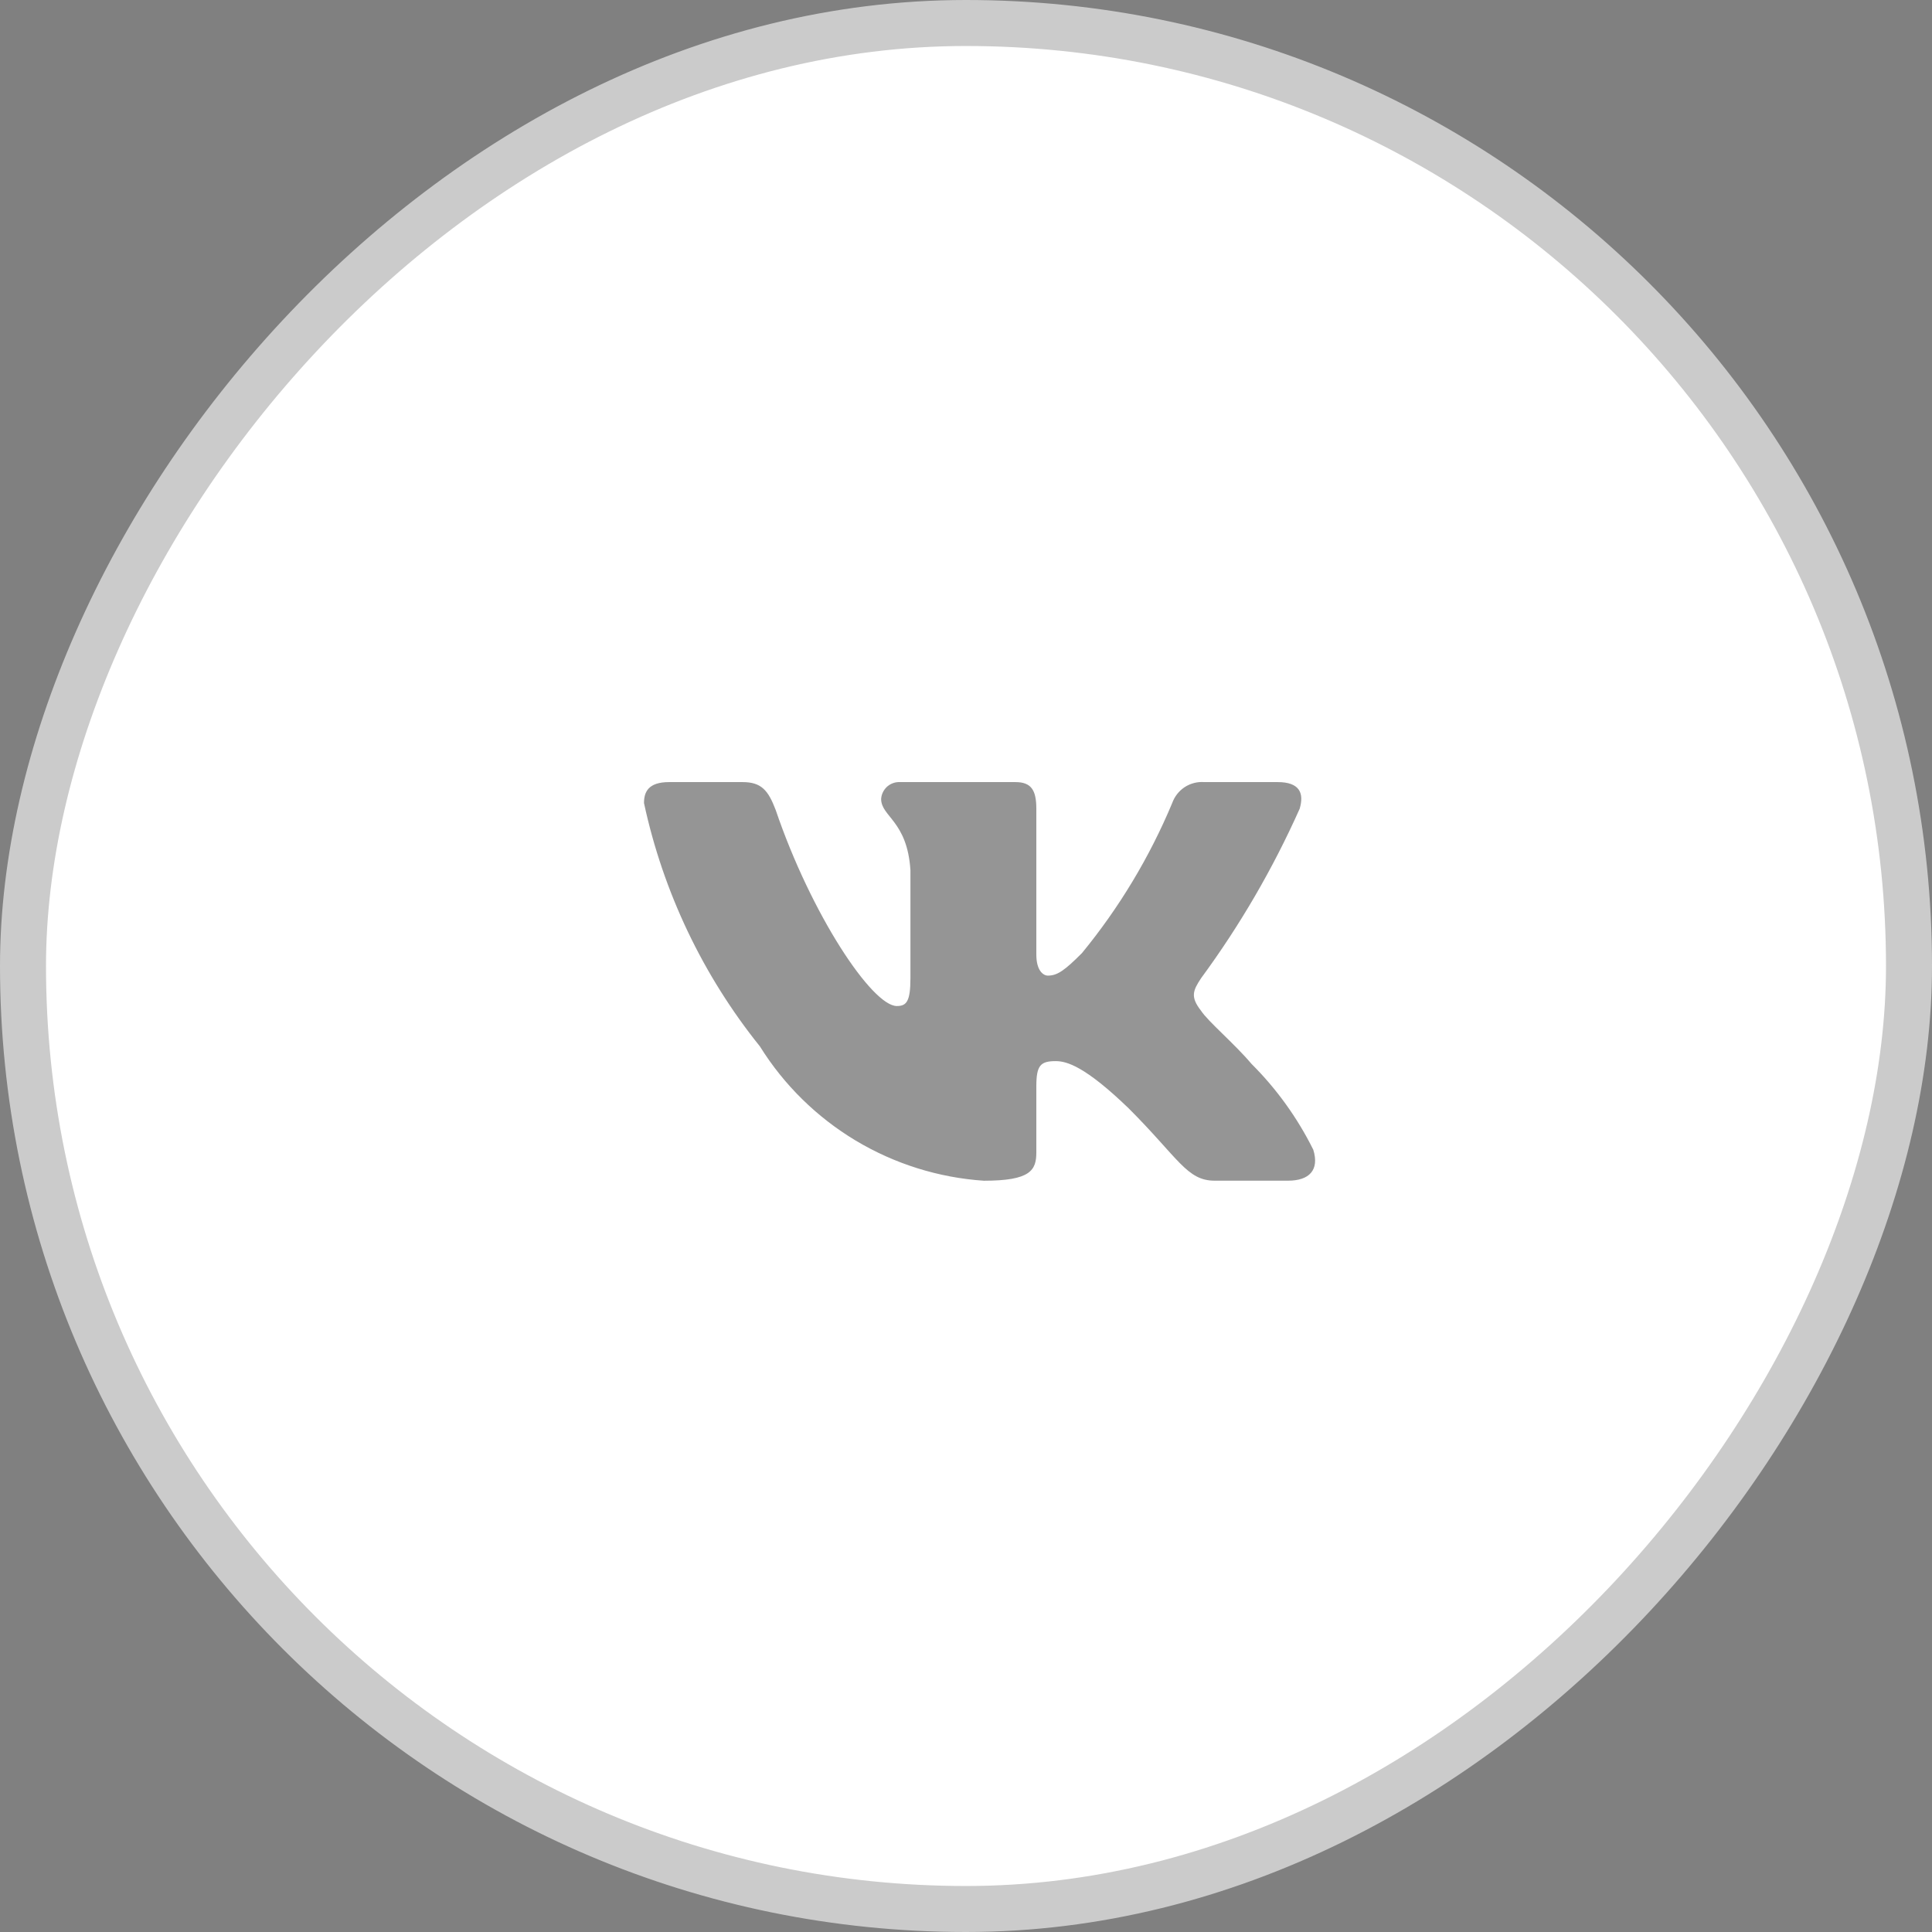 <?xml version="1.0" encoding="UTF-8"?> <svg xmlns="http://www.w3.org/2000/svg" width="42" height="42" viewBox="0 0 42 42" fill="none"><rect x="0" y="0" width="42" height="42" fill="#808080" stroke="none"/><rect x="0.5" y="-0.5" width="41" height="41" rx="20.5" transform="matrix(-1 0 0 1 42 1)" fill="white" stroke="#CBCBCB"></rect><path opacity="0.5" d="M28.002 25.667H26.405C25.801 25.667 25.619 25.177 24.536 24.094C23.59 23.182 23.191 23.068 22.951 23.068C22.62 23.068 22.529 23.159 22.529 23.615V25.052C22.529 25.44 22.403 25.668 21.389 25.668C20.404 25.602 19.449 25.302 18.602 24.795C17.756 24.287 17.042 23.586 16.52 22.748C15.28 21.205 14.417 19.393 14 17.458C14 17.218 14.091 17.002 14.547 17.002H16.143C16.554 17.002 16.701 17.184 16.862 17.606C17.637 19.887 18.96 21.87 19.496 21.87C19.702 21.87 19.792 21.78 19.792 21.266V18.917C19.724 17.846 19.155 17.755 19.155 17.367C19.162 17.265 19.209 17.17 19.285 17.101C19.362 17.033 19.462 16.997 19.564 17.002H22.073C22.416 17.002 22.529 17.172 22.529 17.583V20.753C22.529 21.096 22.677 21.209 22.78 21.209C22.986 21.209 23.145 21.096 23.521 20.719C24.33 19.733 24.991 18.634 25.483 17.457C25.533 17.316 25.628 17.195 25.753 17.112C25.879 17.03 26.028 16.991 26.178 17.002H27.775C28.253 17.002 28.355 17.241 28.253 17.583C27.672 18.884 26.954 20.119 26.11 21.266C25.938 21.529 25.869 21.666 26.11 21.973C26.268 22.213 26.828 22.68 27.204 23.125C27.752 23.671 28.206 24.302 28.55 24.995C28.687 25.439 28.458 25.667 28.002 25.667Z" fill="#2D2D2D"></path></svg> 